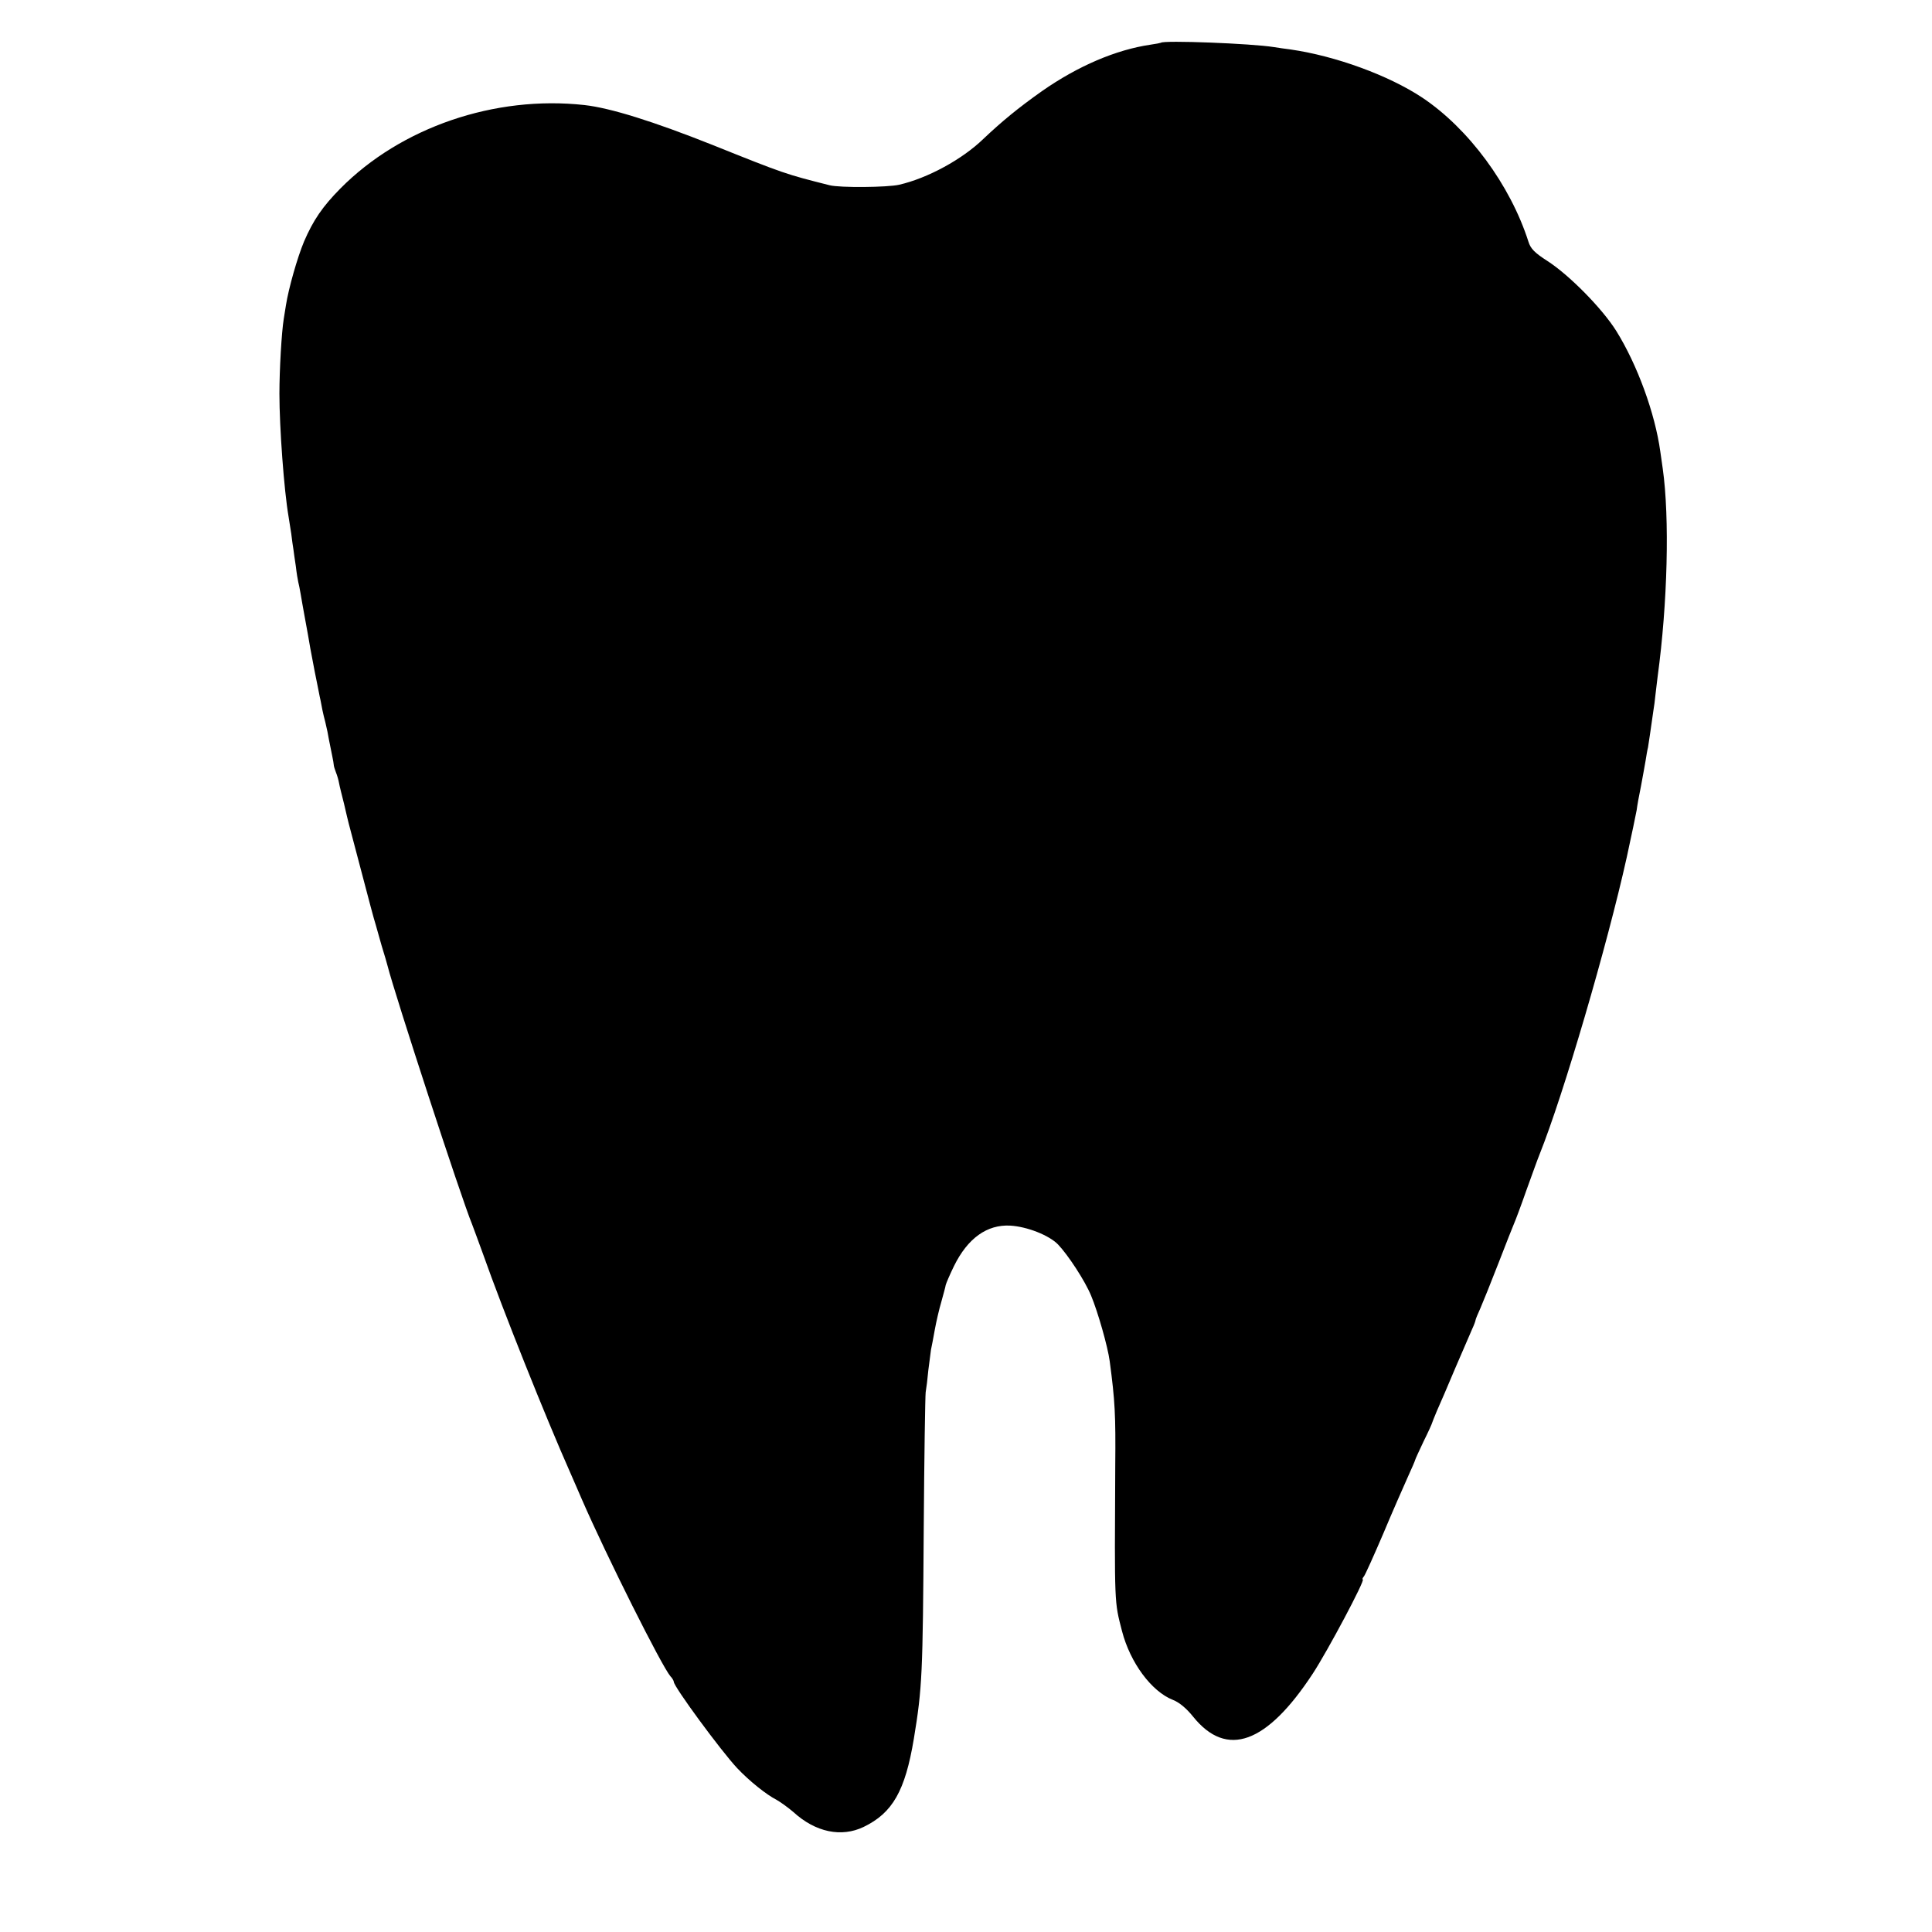 <?xml version="1.0" standalone="no"?>
<!DOCTYPE svg PUBLIC "-//W3C//DTD SVG 20010904//EN"
 "http://www.w3.org/TR/2001/REC-SVG-20010904/DTD/svg10.dtd">
<svg version="1.0" xmlns="http://www.w3.org/2000/svg"
 width="800pt" height="800pt" viewBox="0 0 800 800"
 preserveAspectRatio="xMidYMid meet">
<g transform="translate(0,800) scale(0.1,-0.1)"
fill="#000000" stroke="none">
<path d="M4807 7823 c-2 -1 -21 -5 -43 -8 -143 -21 -300 -88 -449 -192 -99
-70 -167 -126 -244 -199 -87 -84 -230 -162 -348 -189 -48 -11 -245 -13 -288
-2 -182 46 -186 47 -485 167 -244 97 -422 153 -530 165 -371 41 -760 -92
-1011 -346 -74 -75 -112 -131 -150 -219 -28 -67 -64 -194 -75 -264 -3 -17 -7
-42 -9 -56 -9 -55 -18 -211 -18 -310 0 -140 19 -400 38 -510 2 -14 7 -45 11
-70 3 -25 7 -54 9 -65 1 -11 6 -42 10 -70 3 -27 8 -57 10 -65 2 -8 7 -31 10
-50 3 -19 10 -57 15 -85 12 -65 21 -115 25 -140 2 -11 10 -54 18 -95 8 -41 18
-88 21 -105 4 -16 8 -41 11 -55 3 -14 8 -36 12 -50 3 -14 7 -32 9 -40 2 -14 8
-42 20 -102 3 -15 6 -31 6 -35 0 -5 4 -18 9 -31 5 -12 11 -33 13 -45 2 -12 12
-51 21 -87 8 -36 17 -72 19 -80 9 -33 76 -289 91 -345 9 -33 18 -67 21 -75 2
-8 13 -46 24 -85 12 -38 23 -77 25 -85 30 -118 303 -956 350 -1070 7 -19 28
-75 46 -125 80 -227 260 -677 359 -900 10 -22 32 -74 50 -115 102 -234 330
-689 366 -731 8 -8 14 -19 14 -23 0 -20 194 -284 262 -357 51 -54 121 -110
164 -132 16 -9 48 -32 70 -51 91 -83 198 -105 290 -61 120 58 172 149 208 365
35 212 37 269 41 870 2 294 6 549 8 565 3 17 8 57 11 91 4 33 9 72 11 85 3 13
10 51 16 84 6 33 18 85 27 115 8 30 17 61 18 69 2 8 17 43 34 78 57 116 137
173 233 168 70 -4 161 -40 198 -78 42 -44 112 -151 137 -212 28 -67 69 -211
77 -271 22 -165 25 -222 23 -434 -3 -580 -4 -560 28 -684 34 -131 122 -250
211 -285 26 -10 56 -35 84 -70 139 -172 304 -112 495 179 61 93 219 390 207
390 -3 0 -1 6 5 13 5 6 41 86 80 177 38 91 84 195 101 233 17 37 31 70 31 72
0 2 16 37 35 77 20 40 35 74 35 76 0 1 9 24 20 50 12 26 46 106 76 177 31 72
62 144 70 162 8 17 14 34 14 37 0 3 9 25 20 49 10 23 44 107 75 187 31 80 60
154 65 165 5 11 28 72 50 135 23 63 47 131 55 150 99 247 280 865 361 1230 20
91 38 179 41 195 2 17 10 62 18 100 7 39 16 86 19 105 3 19 7 44 10 55 3 18
11 72 22 150 3 17 7 48 9 69 2 21 7 55 9 75 41 302 50 656 21 861 -3 19 -7 51
-10 70 -22 159 -95 359 -182 499 -58 93 -195 232 -285 290 -53 34 -70 51 -79
80 -75 235 -248 469 -440 597 -139 92 -358 172 -544 199 -22 3 -53 7 -70 10
-92 15 -458 29 -468 18z"/>
</g>
</svg>
